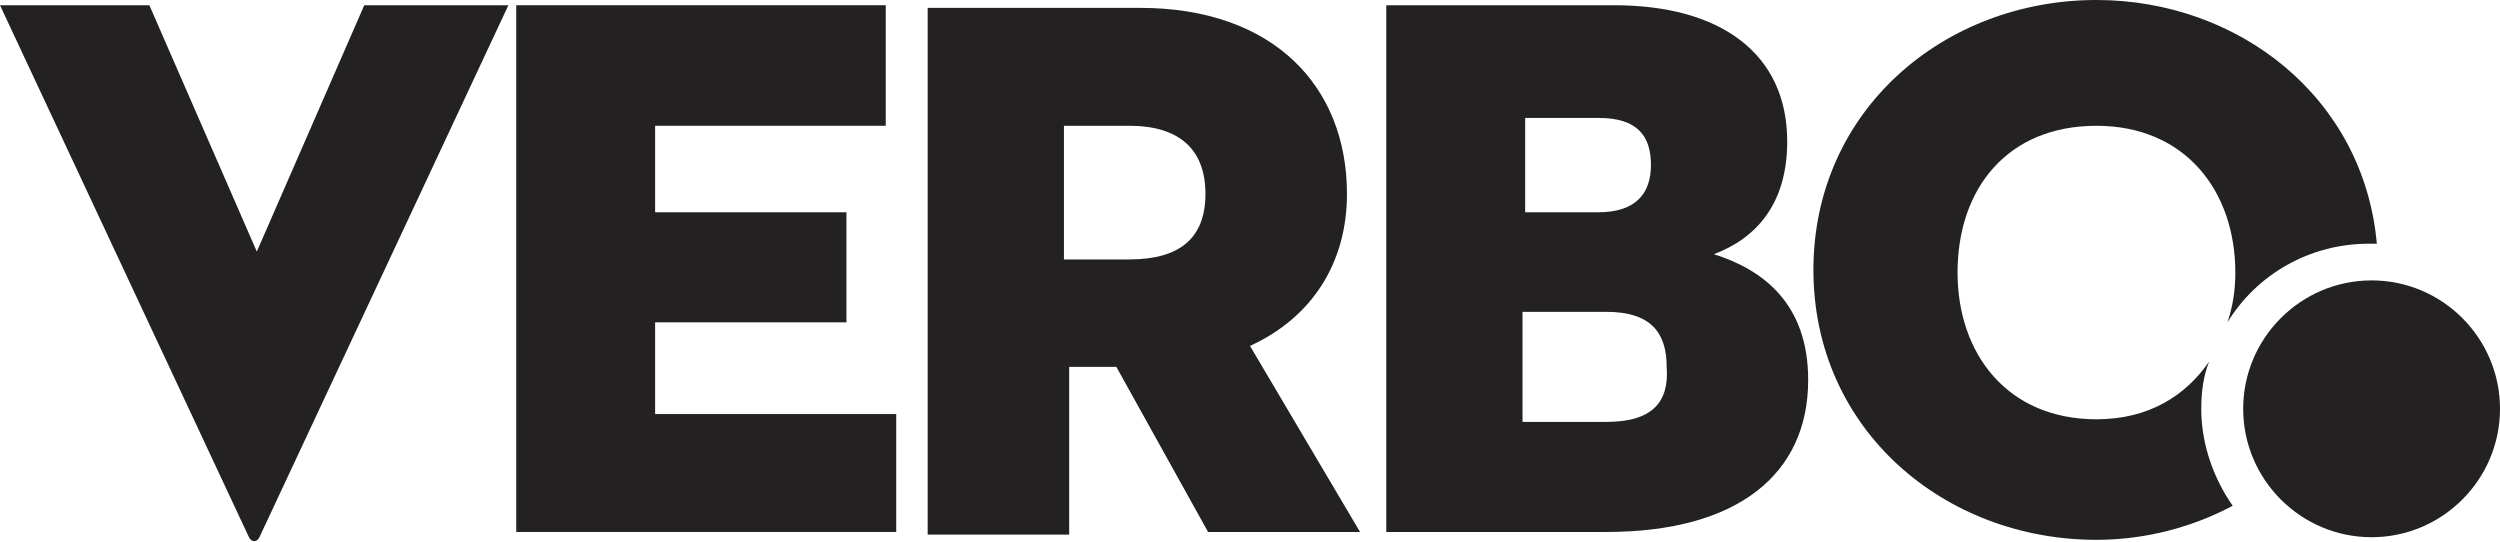<?xml version="1.0" encoding="utf-8"?>
<!-- Generator: Adobe Illustrator 19.0.0, SVG Export Plug-In . SVG Version: 6.00 Build 0)  -->
<svg version="1.1" id="Camada_1" xmlns="http://www.w3.org/2000/svg" xmlns:xlink="http://www.w3.org/1999/xlink" x="0px" y="0px"
	 width="95.4px" height="20.7px" viewBox="-51 15.3 95.4 20.7" style="enable-background:new -51 15.3 95.4 20.7;"
	 xml:space="preserve">
<style type="text/css">
	.st0{fill:#232121;}
</style>
<g>
	<g>
		<path class="st0" d="M-41.2,24.9l-4.1-9.4H-51l9.5,20.3c0.1,0.2,0.3,0.2,0.4,0l9.5-20.3h-5.5L-41.2,24.9z"/>
		<polygon class="st0" points="-26,27.6 -18.7,27.6 -18.7,23.4 -26,23.4 -26,20.1 -17.2,20.1 -17.2,15.5 -31.3,15.5 -31.3,35.6 
			-16.8,35.6 -16.8,31.1 -26,31.1 		"/>
		<path class="st0" d="M0.4,22.7c0-4.1-2.8-7.1-7.9-7.1h-8.1v20.1h5.4v-6.4h1.8l3.5,6.3h5.8l-4.2-7.1C-0.9,27.4,0.4,25.3,0.4,22.7z
			 M-7.9,25.2h-2.5v-5.1h2.5C-6,20.1-5,21-5,22.7C-5,24.4-6,25.2-7.9,25.2z"/>
		<path class="st0" d="M14.4,25c1.6-0.6,2.8-1.9,2.8-4.3c0-3.4-2.6-5.2-6.6-5.2H1.9v20.1h8.4c5,0,7.7-2.2,7.7-5.8
			C18,26.9,16.3,25.6,14.4,25z M7.1,19.8H10c1.5,0,2,0.7,2,1.8c0,1.1-0.6,1.8-2,1.8H7.2v-3.6H7.1z M10.3,31.4H7.1v-4.2h3.2
			c1.7,0,2.3,0.8,2.3,2.1C12.7,30.6,12.1,31.4,10.3,31.4z"/>
		<path class="st0" d="M33.3,29.1c-0.9,1.3-2.3,2.2-4.3,2.2c-3.4,0-5.3-2.5-5.3-5.6c0-3.2,1.9-5.6,5.3-5.6s5.3,2.5,5.3,5.6
			c0,0.7-0.1,1.3-0.3,1.9c1.1-1.8,3.1-3,5.4-3c0.1,0,0.2,0,0.3,0c-0.5-5.6-5.3-9.3-10.7-9.3c-5.8,0-10.8,4.2-10.8,10.3
			s5,10.3,10.8,10.3c1.9,0,3.7-0.5,5.2-1.3c-0.7-1-1.2-2.3-1.2-3.7C33,30.2,33.1,29.6,33.3,29.1z"/>
		<path class="st0" d="M39.5,26c-2.7,0-4.9,2.2-4.9,4.9s2.2,4.9,4.9,4.9c2.7,0,4.9-2.2,4.9-4.9S42.2,26,39.5,26z"/>
	</g>
</g>
</svg>
